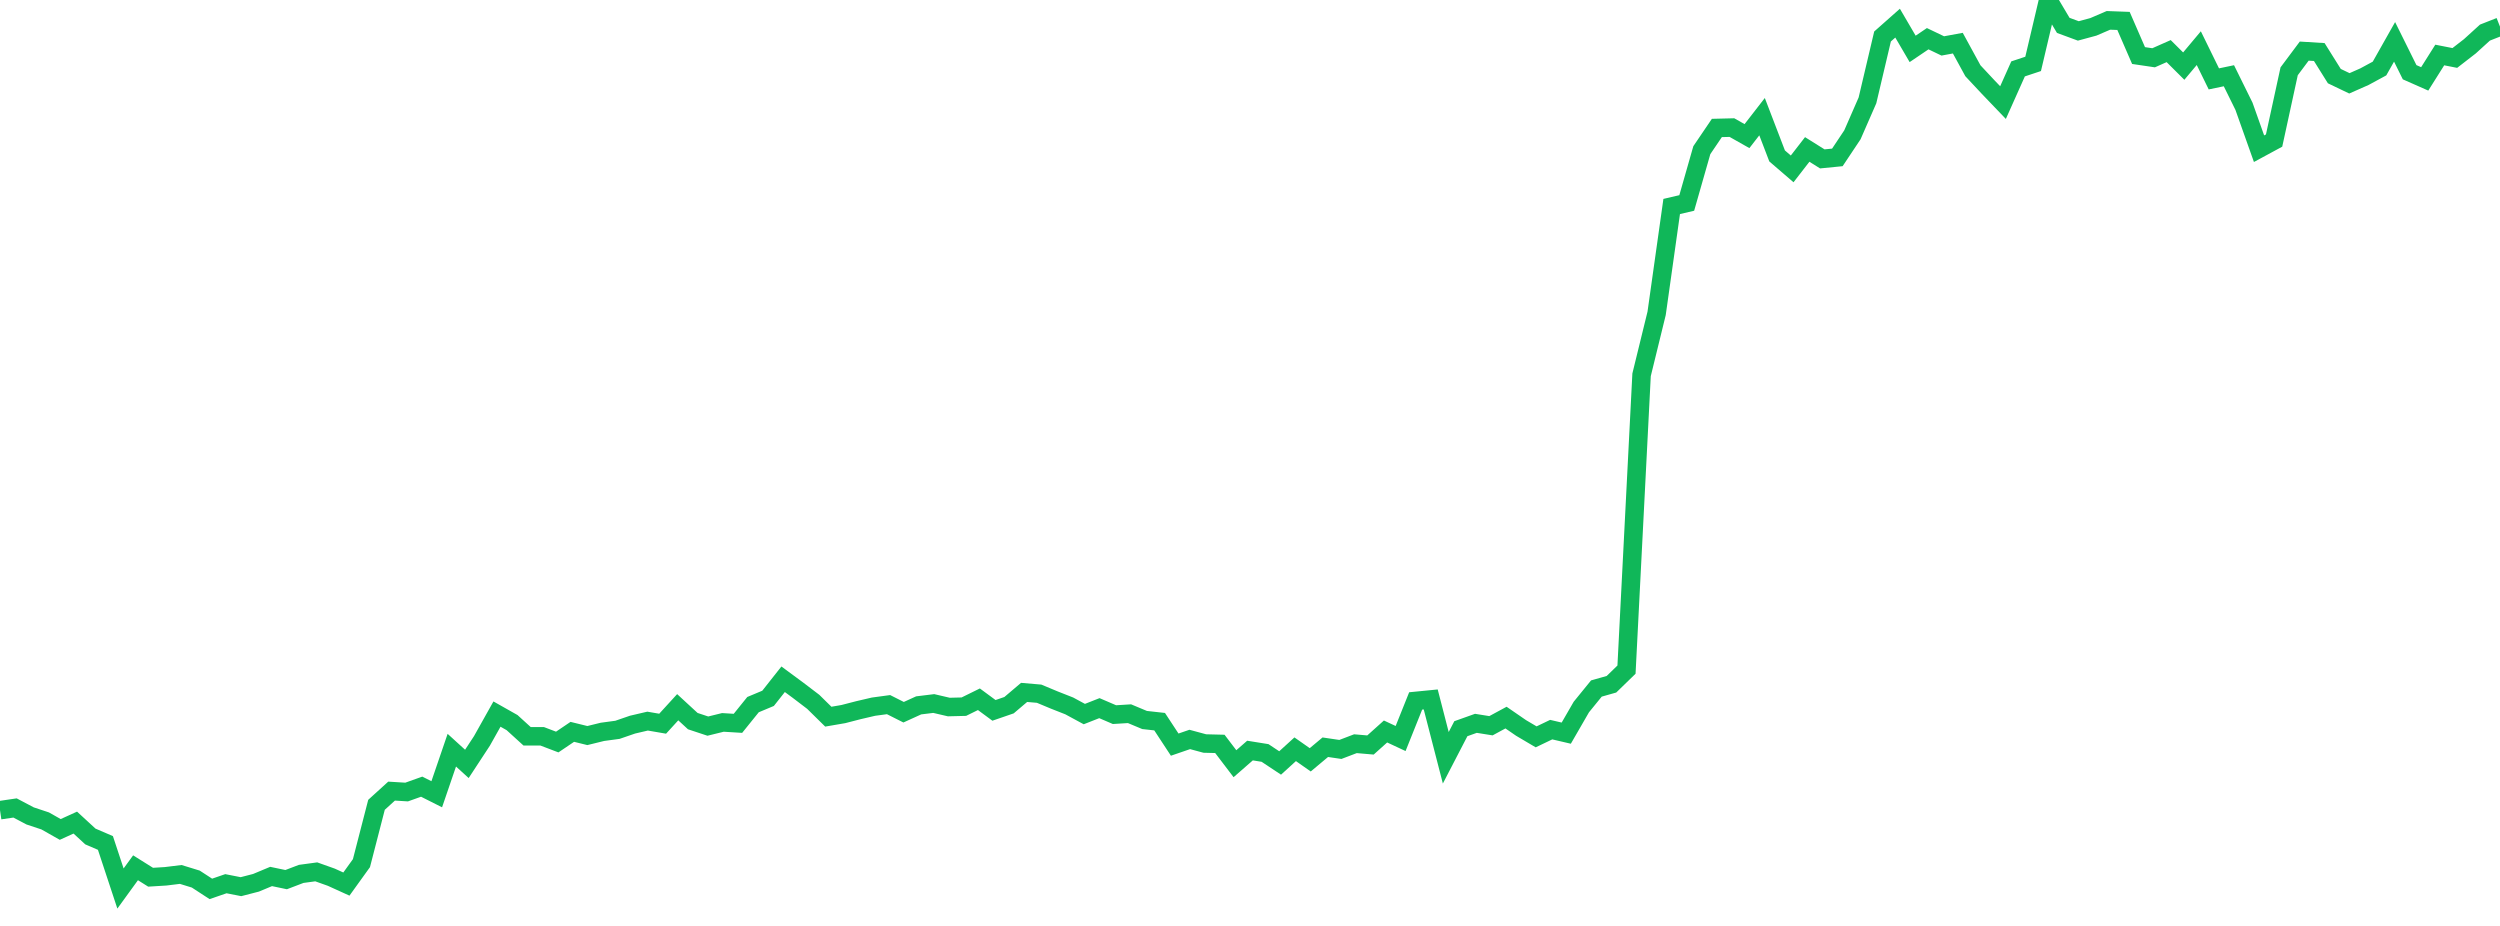 <?xml version="1.0" standalone="no"?>
<!DOCTYPE svg PUBLIC "-//W3C//DTD SVG 1.1//EN" "http://www.w3.org/Graphics/SVG/1.1/DTD/svg11.dtd">
<svg width="135" height="50" viewBox="0 0 135 50" preserveAspectRatio="none" class="sparkline" xmlns="http://www.w3.org/2000/svg"
xmlns:xlink="http://www.w3.org/1999/xlink"><path  class="sparkline--line" d="M 0 43.75 L 0 43.75 L 0.813 43.63 L 1.627 44.06 L 2.44 44.33 L 3.253 44.79 L 4.066 44.42 L 4.88 45.17 L 5.693 45.52 L 6.506 47.98 L 7.319 46.86 L 8.133 47.37 L 8.946 47.32 L 9.759 47.22 L 10.572 47.47 L 11.386 48 L 12.199 47.72 L 13.012 47.88 L 13.825 47.67 L 14.639 47.33 L 15.452 47.5 L 16.265 47.19 L 17.078 47.08 L 17.892 47.37 L 18.705 47.74 L 19.518 46.61 L 20.331 43.46 L 21.145 42.72 L 21.958 42.77 L 22.771 42.48 L 23.584 42.89 L 24.398 40.51 L 25.211 41.25 L 26.024 40.01 L 26.837 38.56 L 27.651 39.02 L 28.464 39.76 L 29.277 39.76 L 30.09 40.07 L 30.904 39.52 L 31.717 39.72 L 32.53 39.52 L 33.343 39.41 L 34.157 39.13 L 34.97 38.94 L 35.783 39.08 L 36.596 38.19 L 37.41 38.94 L 38.223 39.21 L 39.036 39.01 L 39.849 39.06 L 40.663 38.05 L 41.476 37.71 L 42.289 36.68 L 43.102 37.28 L 43.916 37.9 L 44.729 38.7 L 45.542 38.56 L 46.355 38.35 L 47.169 38.16 L 47.982 38.05 L 48.795 38.46 L 49.608 38.09 L 50.422 37.99 L 51.235 38.18 L 52.048 38.16 L 52.861 37.76 L 53.675 38.36 L 54.488 38.08 L 55.301 37.39 L 56.114 37.46 L 56.928 37.8 L 57.741 38.12 L 58.554 38.56 L 59.367 38.24 L 60.181 38.59 L 60.994 38.54 L 61.807 38.88 L 62.62 38.97 L 63.434 40.21 L 64.247 39.93 L 65.06 40.15 L 65.873 40.17 L 66.687 41.24 L 67.5 40.53 L 68.313 40.66 L 69.127 41.2 L 69.94 40.46 L 70.753 41.03 L 71.566 40.35 L 72.38 40.47 L 73.193 40.16 L 74.006 40.23 L 74.819 39.5 L 75.633 39.88 L 76.446 37.85 L 77.259 37.77 L 78.072 40.92 L 78.886 39.35 L 79.699 39.06 L 80.512 39.19 L 81.325 38.75 L 82.139 39.31 L 82.952 39.79 L 83.765 39.4 L 84.578 39.59 L 85.392 38.18 L 86.205 37.18 L 87.018 36.95 L 87.831 36.16 L 88.645 20.24 L 89.458 16.92 L 90.271 11.15 L 91.084 10.96 L 91.898 8.11 L 92.711 6.91 L 93.524 6.89 L 94.337 7.35 L 95.151 6.3 L 95.964 8.42 L 96.777 9.12 L 97.59 8.07 L 98.404 8.58 L 99.217 8.5 L 100.03 7.28 L 100.843 5.42 L 101.657 1.97 L 102.47 1.25 L 103.283 2.64 L 104.096 2.09 L 104.91 2.48 L 105.723 2.33 L 106.536 3.82 L 107.349 4.69 L 108.163 5.54 L 108.976 3.72 L 109.789 3.45 L 110.602 0 L 111.416 1.37 L 112.229 1.67 L 113.042 1.45 L 113.855 1.1 L 114.669 1.13 L 115.482 3 L 116.295 3.12 L 117.108 2.76 L 117.922 3.57 L 118.735 2.6 L 119.548 4.26 L 120.361 4.09 L 121.175 5.74 L 121.988 8.03 L 122.801 7.59 L 123.614 3.85 L 124.428 2.76 L 125.241 2.81 L 126.054 4.11 L 126.867 4.5 L 127.681 4.14 L 128.494 3.7 L 129.307 2.26 L 130.12 3.9 L 130.934 4.26 L 131.747 2.97 L 132.56 3.13 L 133.373 2.5 L 134.187 1.76 L 135 1.44" fill="none" stroke-width="1" stroke="#10b759"></path></svg>